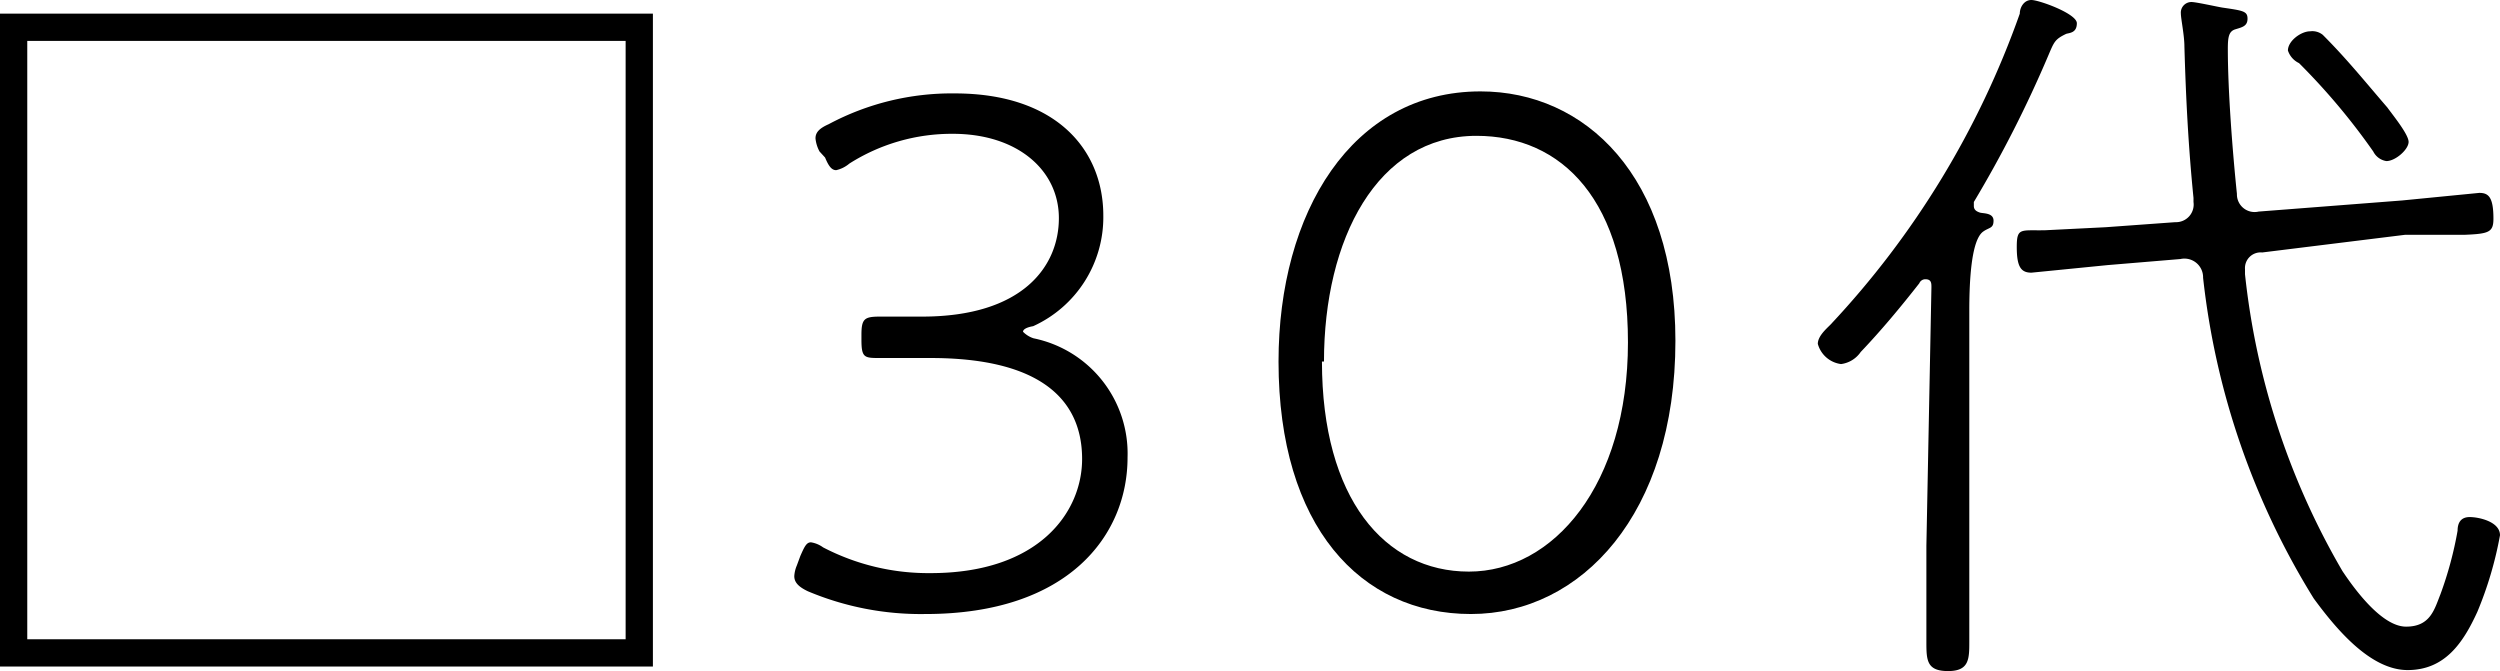<svg xmlns="http://www.w3.org/2000/svg" viewBox="0 0 49.51 13.29"><g id="レイヤー_2" data-name="レイヤー 2"><g id="_4_年代チェックボックス" data-name="4_年代チェックボックス"><path d="M12.93.27V13.2H0V.27ZM.54.81V12.66H12.39V.81Z"/><path d="M20.26,6.57s.08.09.21.13a2.33,2.33,0,0,1,1.86,2.36c0,1.54-1.17,3.1-4,3.1A5.76,5.76,0,0,1,16,11.71c-.19-.09-.27-.18-.27-.3a.63.63,0,0,1,.05-.21l.07-.19c.08-.18.12-.27.21-.27a.55.55,0,0,1,.24.1,4.51,4.51,0,0,0,2.13.51c2.15,0,3-1.21,3-2.26,0-1.25-.93-2-3-2h-1c-.31,0-.37,0-.37-.36v-.1c0-.32.06-.36.37-.36h.83c2,0,2.71-1,2.71-1.95s-.82-1.67-2.1-1.67a3.78,3.78,0,0,0-2.05.59.61.61,0,0,1-.26.13c-.09,0-.15-.08-.22-.25L16.23,3a.68.68,0,0,1-.08-.26c0-.12.08-.2.26-.28a5.17,5.17,0,0,1,2.5-.61c2,0,2.94,1.11,2.94,2.42a2.37,2.37,0,0,1-1.39,2.19C20.34,6.48,20.26,6.52,20.26,6.57Z"/><path d="M33.18,6.75c0,3.42-1.86,5.41-4.05,5.41s-3.81-1.74-3.81-5c0-2.95,1.45-5.35,4-5.35C31.39,1.81,33.18,3.48,33.18,6.75Zm-7,.41c0,2.71,1.24,4.16,2.91,4.16s3.15-1.71,3.15-4.54-1.32-4.09-3-4.09C27.27,2.69,26.22,4.74,26.22,7.16Z"/><path d="M38.25,5.69c0-.08,0-.16-.12-.16a.13.13,0,0,0-.12.08c-.36.46-.75.93-1.16,1.36a.56.56,0,0,1-.39.24.55.55,0,0,1-.46-.4c0-.15.16-.29.25-.38A17.53,17.53,0,0,0,40,.27c0-.12.08-.27.23-.27s.9.27.9.46-.14.19-.21.21c-.23.11-.24.16-.36.44A23.59,23.59,0,0,1,39.09,4s0,0,0,.08.06.11.12.13.27,0,.27.16-.09.13-.21.22S39,5,39,6.15v4.66c0,.63,0,1.26,0,1.89,0,.35,0,.59-.42.59s-.43-.21-.43-.57c0-.63,0-1.26,0-1.91Zm6.21-.26a14.74,14.74,0,0,0,1.93,5.88c.24.36.78,1.1,1.26,1.1s.56-.34.68-.64a7.29,7.29,0,0,0,.34-1.26c0-.15.06-.27.24-.27s.6.09.6.36a7.3,7.3,0,0,1-.45,1.52c-.28.61-.64,1.15-1.38,1.15s-1.42-.82-1.86-1.42A15.19,15.19,0,0,1,43.63,5.5a.37.37,0,0,0-.45-.37l-1.44.12-1.51.15c-.21,0-.29-.12-.29-.51s.08-.32.56-.33l1.2-.06,1.38-.1A.35.35,0,0,0,43.44,4s0,0,0-.08c-.1-1-.15-1.95-.18-3,0-.22-.07-.55-.07-.65a.21.21,0,0,1,.21-.23c.09,0,.49.09.61.11.41.06.5.07.5.22s-.11.17-.24.21-.15.15-.15.39c0,.81.09,2,.18,2.87a.35.35,0,0,0,.43.35l2.84-.22,1.53-.15c.18,0,.28.08.28.51,0,.27-.09.3-.57.32-.27,0-.81,0-1.18,0L44.8,5a.31.31,0,0,0-.34.33Zm2.8-2.24A.35.35,0,0,1,47,3a13,13,0,0,0-1.47-1.75A.42.42,0,0,1,45.31,1c0-.19.26-.38.44-.38A.33.33,0,0,1,46,.69c.48.48.84.93,1.28,1.44.1.14.42.53.42.68S47.44,3.19,47.26,3.19Z"/></g></g></svg>